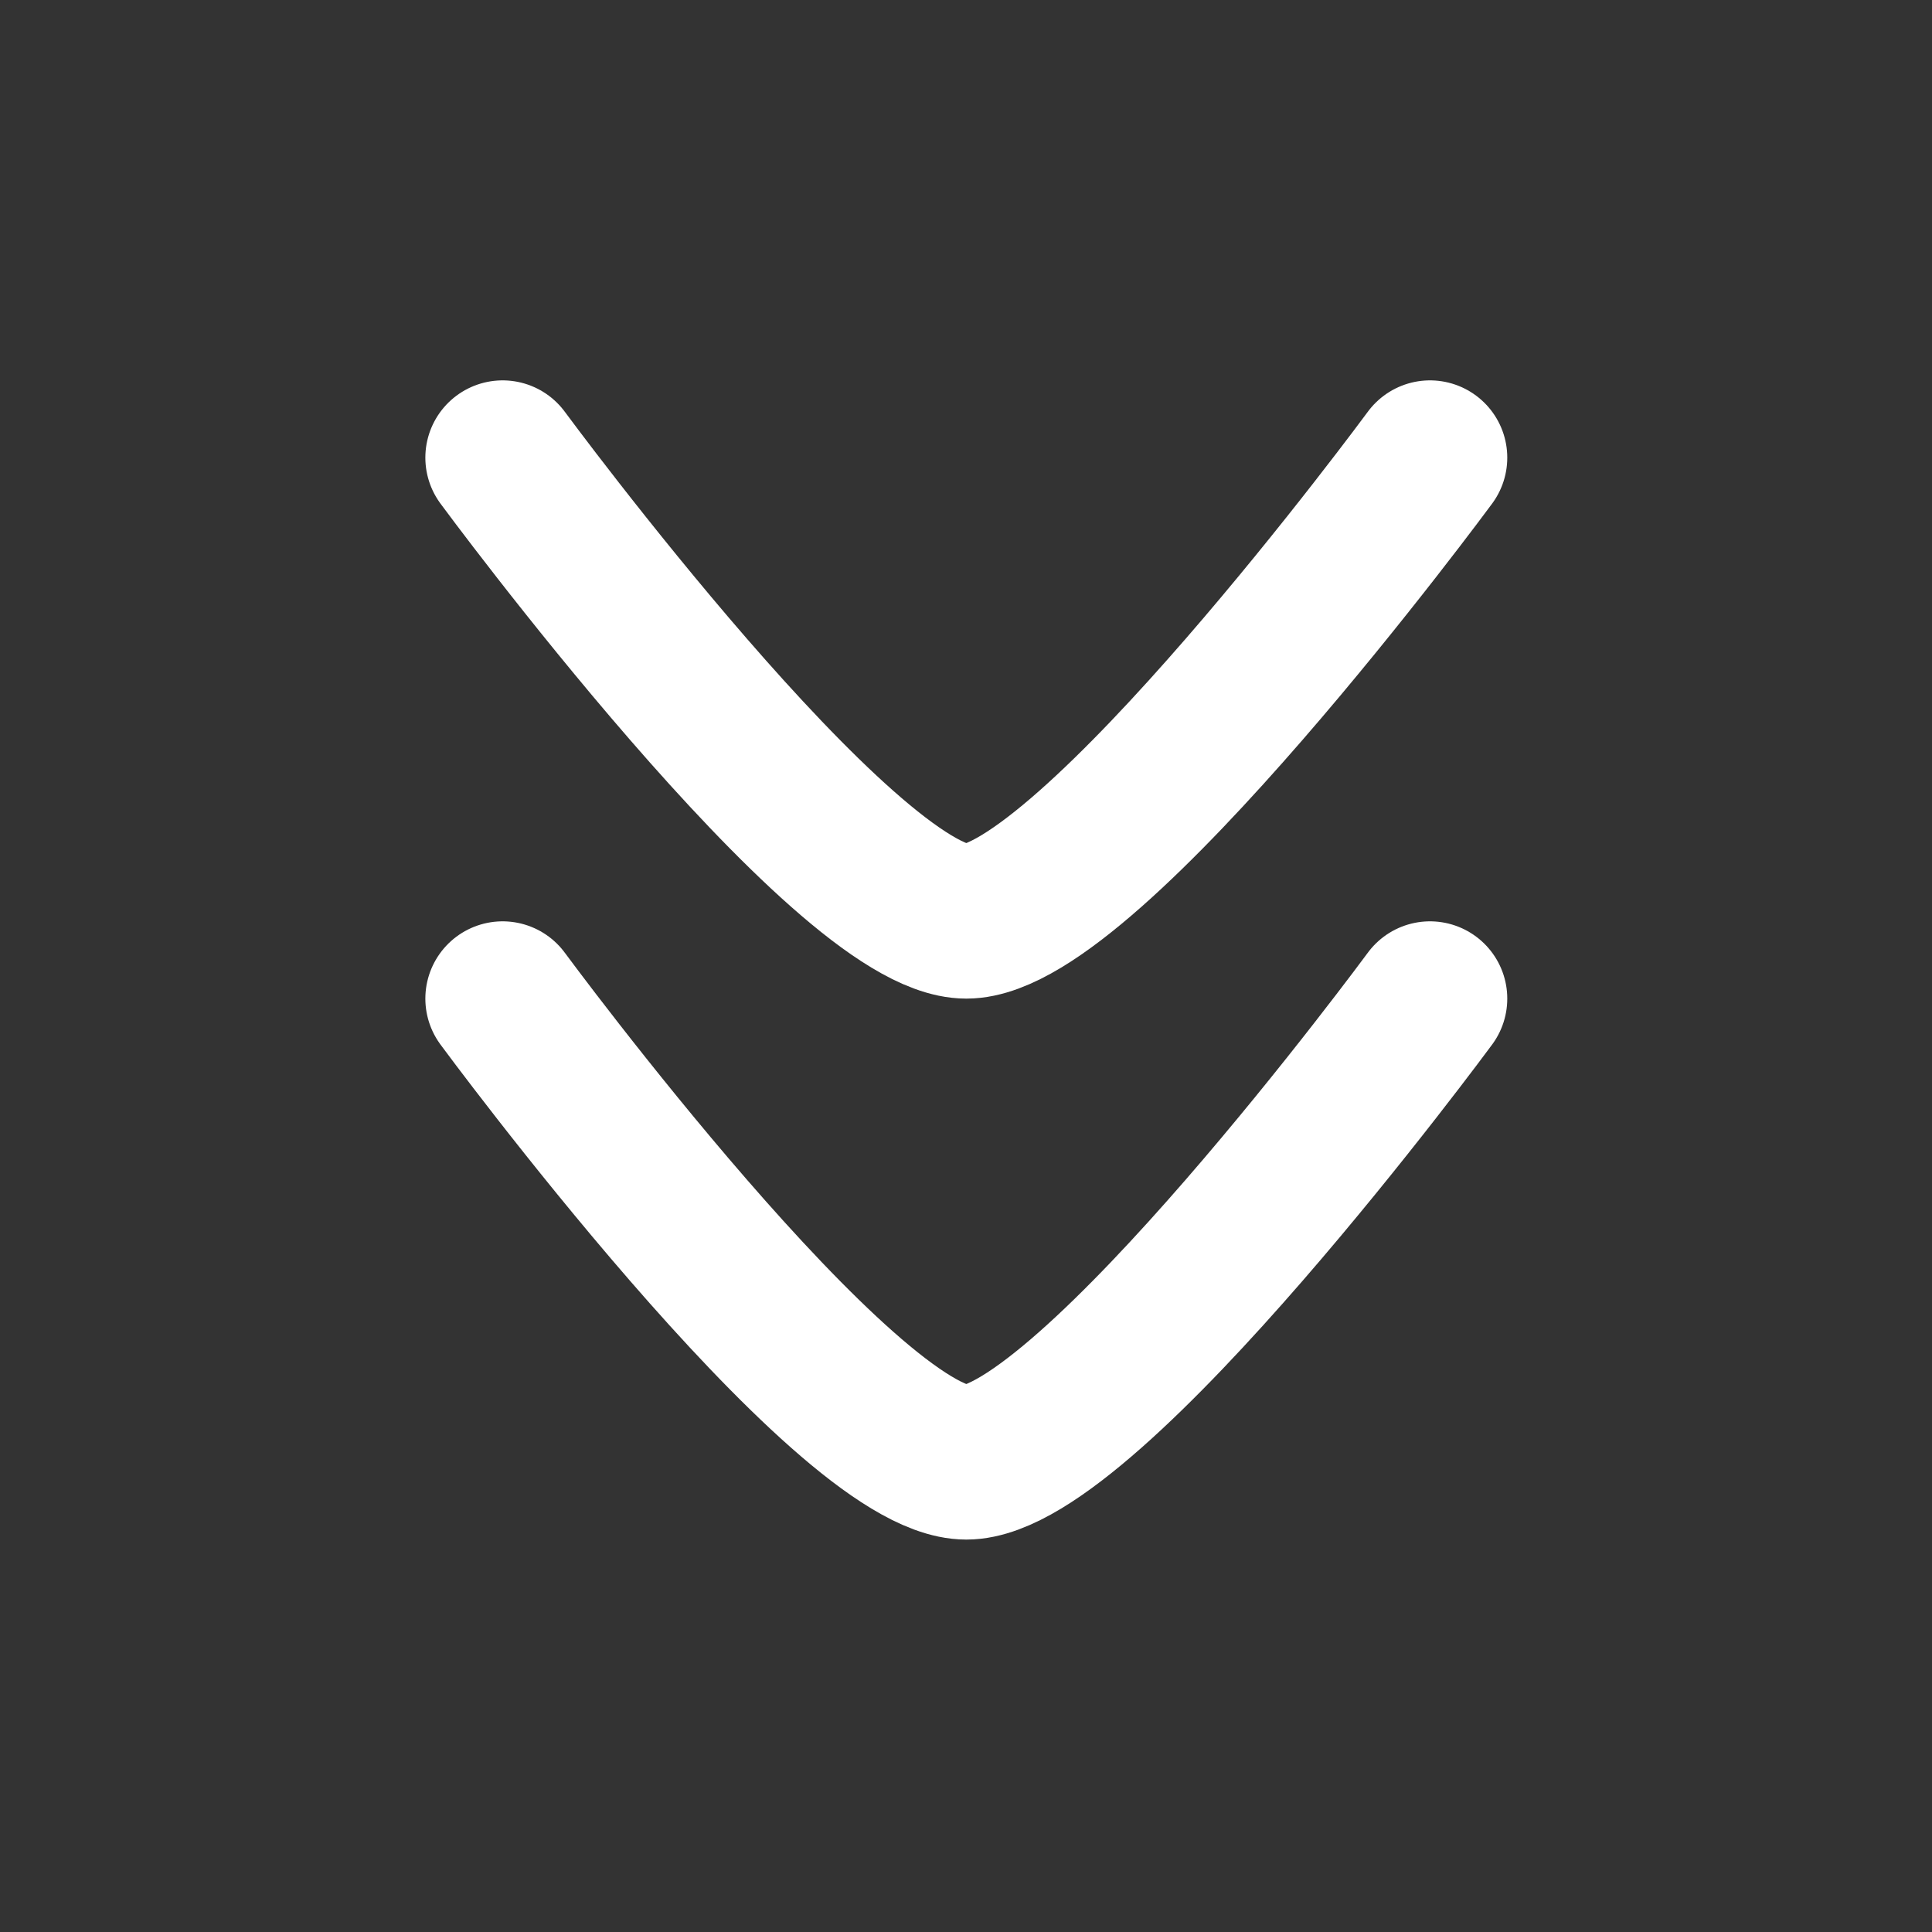 <svg width="25" height="25" viewBox="0 0 25 25" fill="none" xmlns="http://www.w3.org/2000/svg">
<rect x="0" y="0" width="25" height="25" fill="#333333" stroke="none"/>
<path d="M18.504 12.922C18.504 12.922 14.085 18.922 12.504 18.922C10.923 18.922 6.504 12.922 6.504 12.922" stroke="white" stroke-width="2" stroke-linecap="round" stroke-linejoin="round"/>
<path d="M18.504 5.922C18.504 5.922 14.085 11.922 12.504 11.922C10.923 11.922 6.504 5.922 6.504 5.922" stroke="white" stroke-width="2" stroke-linecap="round" stroke-linejoin="round"/>
</svg>
